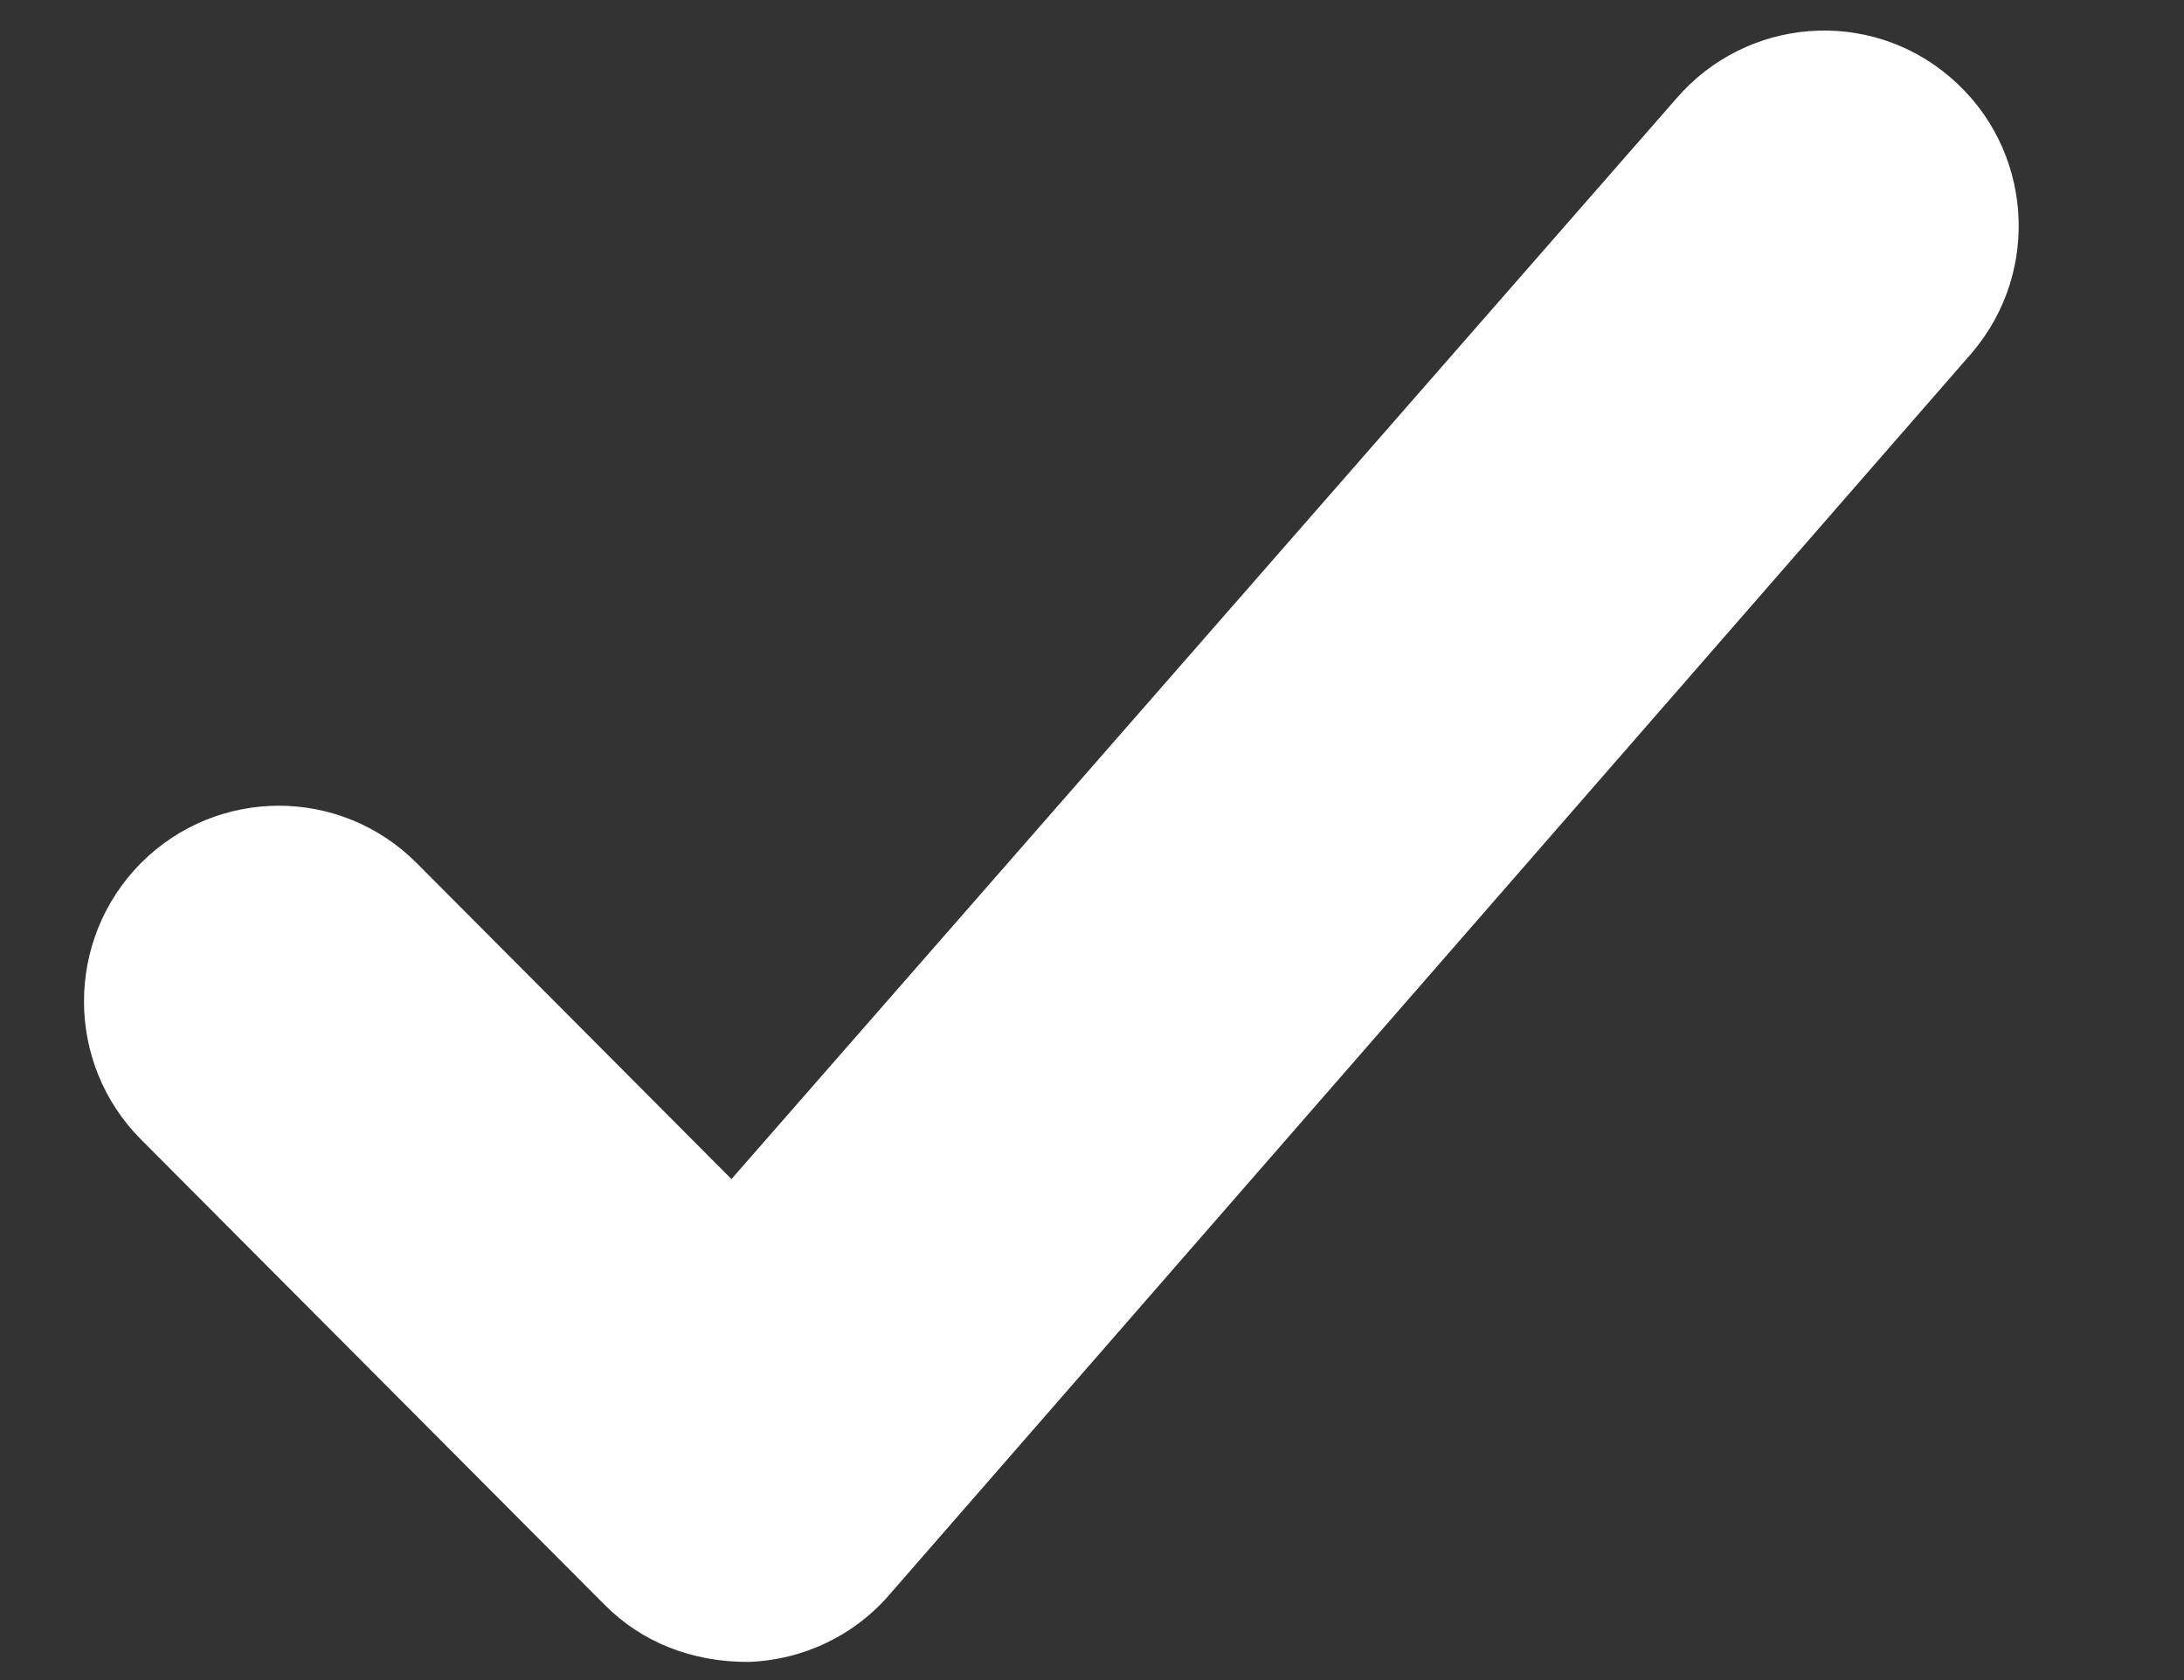 <svg width="13" height="10" viewBox="0 0 13 10" fill="none" xmlns="http://www.w3.org/2000/svg">
<rect x="0" y="0" width="13" height="10" fill="#333333" stroke="none"/>
<path fill-rule="evenodd" clip-rule="evenodd" d="M9.976 0.589L4.354 7.018L2.48 5.137C2.026 4.682 1.293 4.682 0.839 5.137C0.387 5.593 0.387 6.328 0.839 6.782L3.599 9.552C3.819 9.774 4.117 9.893 4.455 9.892C4.786 9.88 5.09 9.732 5.3 9.485L11.735 2.103C12.154 1.615 12.098 0.88 11.611 0.462C11.126 0.043 10.394 0.101 9.976 0.589Z" fill="white"/>
</svg>
